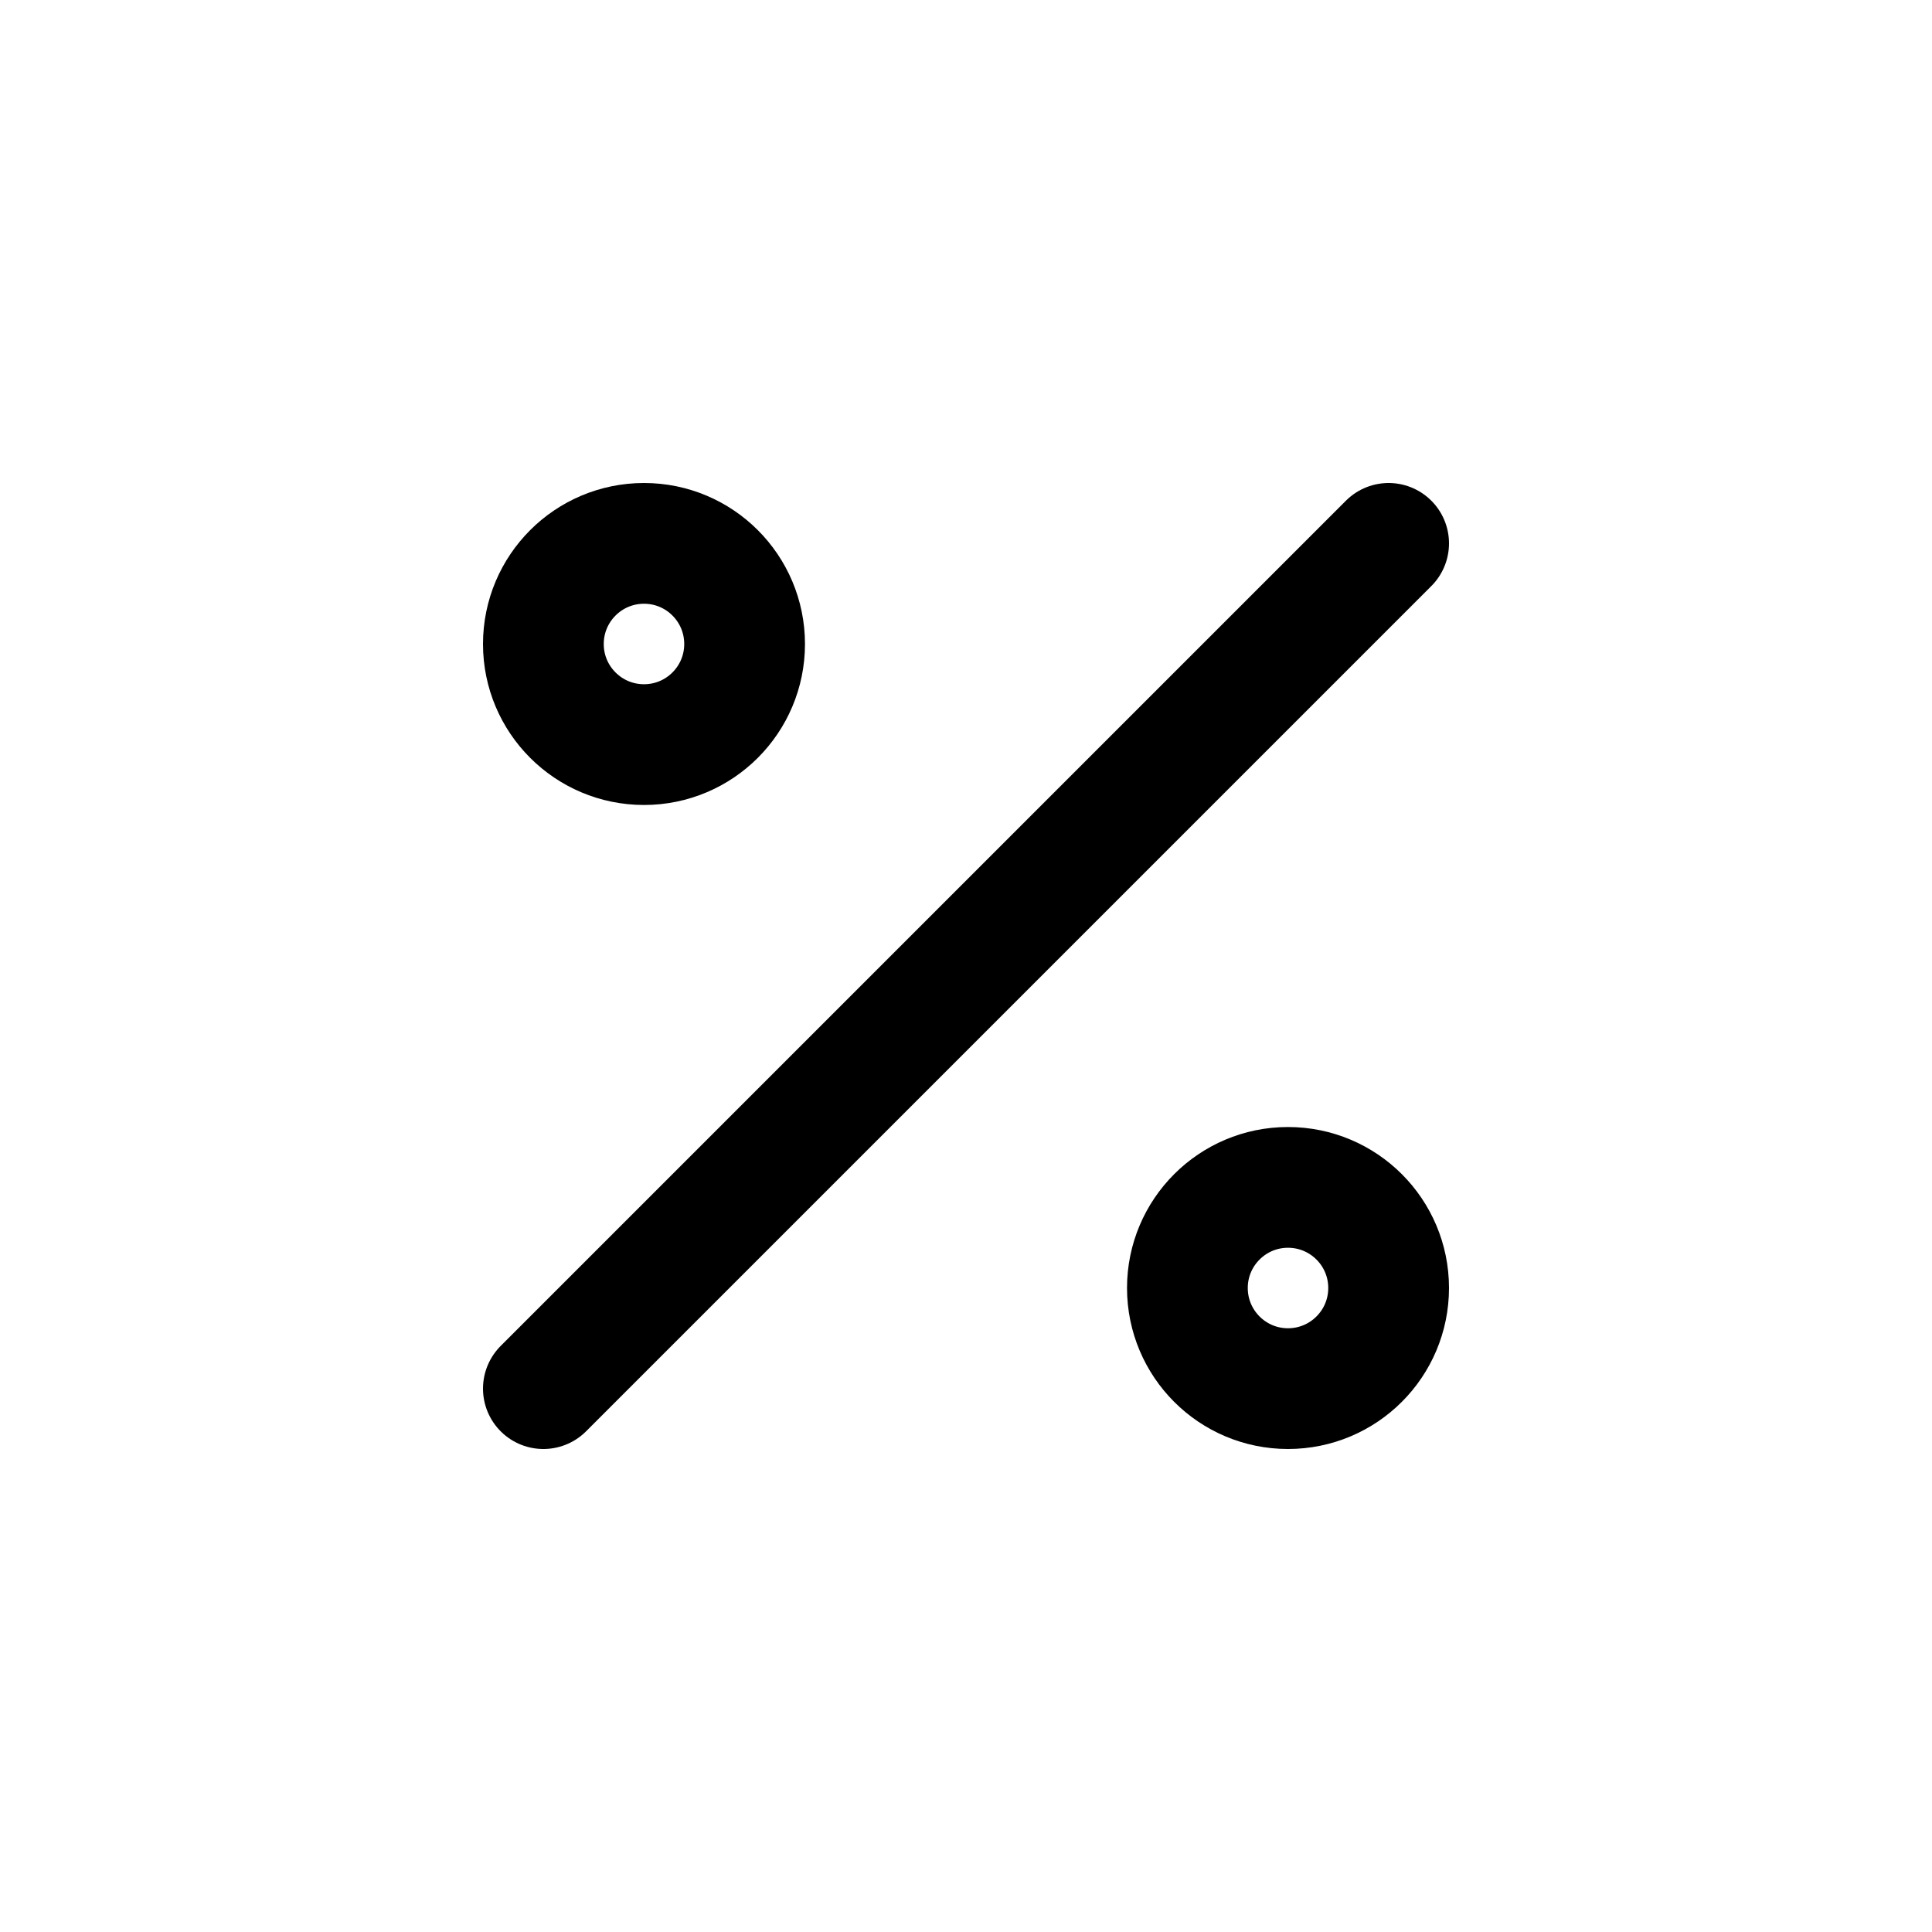<svg width="32" height="32" viewBox="0 0 32 32" fill="none" xmlns="http://www.w3.org/2000/svg">
<path d="M23 9L9 23" stroke="black" stroke-width="2" stroke-linecap="round" stroke-linejoin="round"/>
<path d="M21.333 23C22.254 23 23 22.254 23 21.333C23 20.413 22.254 19.667 21.333 19.667C20.413 19.667 19.667 20.413 19.667 21.333C19.667 22.254 20.413 23 21.333 23Z" stroke="black" stroke-width="2" stroke-linecap="round" stroke-linejoin="round"/>
<path d="M10.667 12.333C11.587 12.333 12.333 11.587 12.333 10.667C12.333 9.746 11.587 9 10.667 9C9.746 9 9 9.746 9 10.667C9 11.587 9.746 12.333 10.667 12.333Z" stroke="black" stroke-width="2" stroke-linecap="round" stroke-linejoin="round"/>
</svg>
